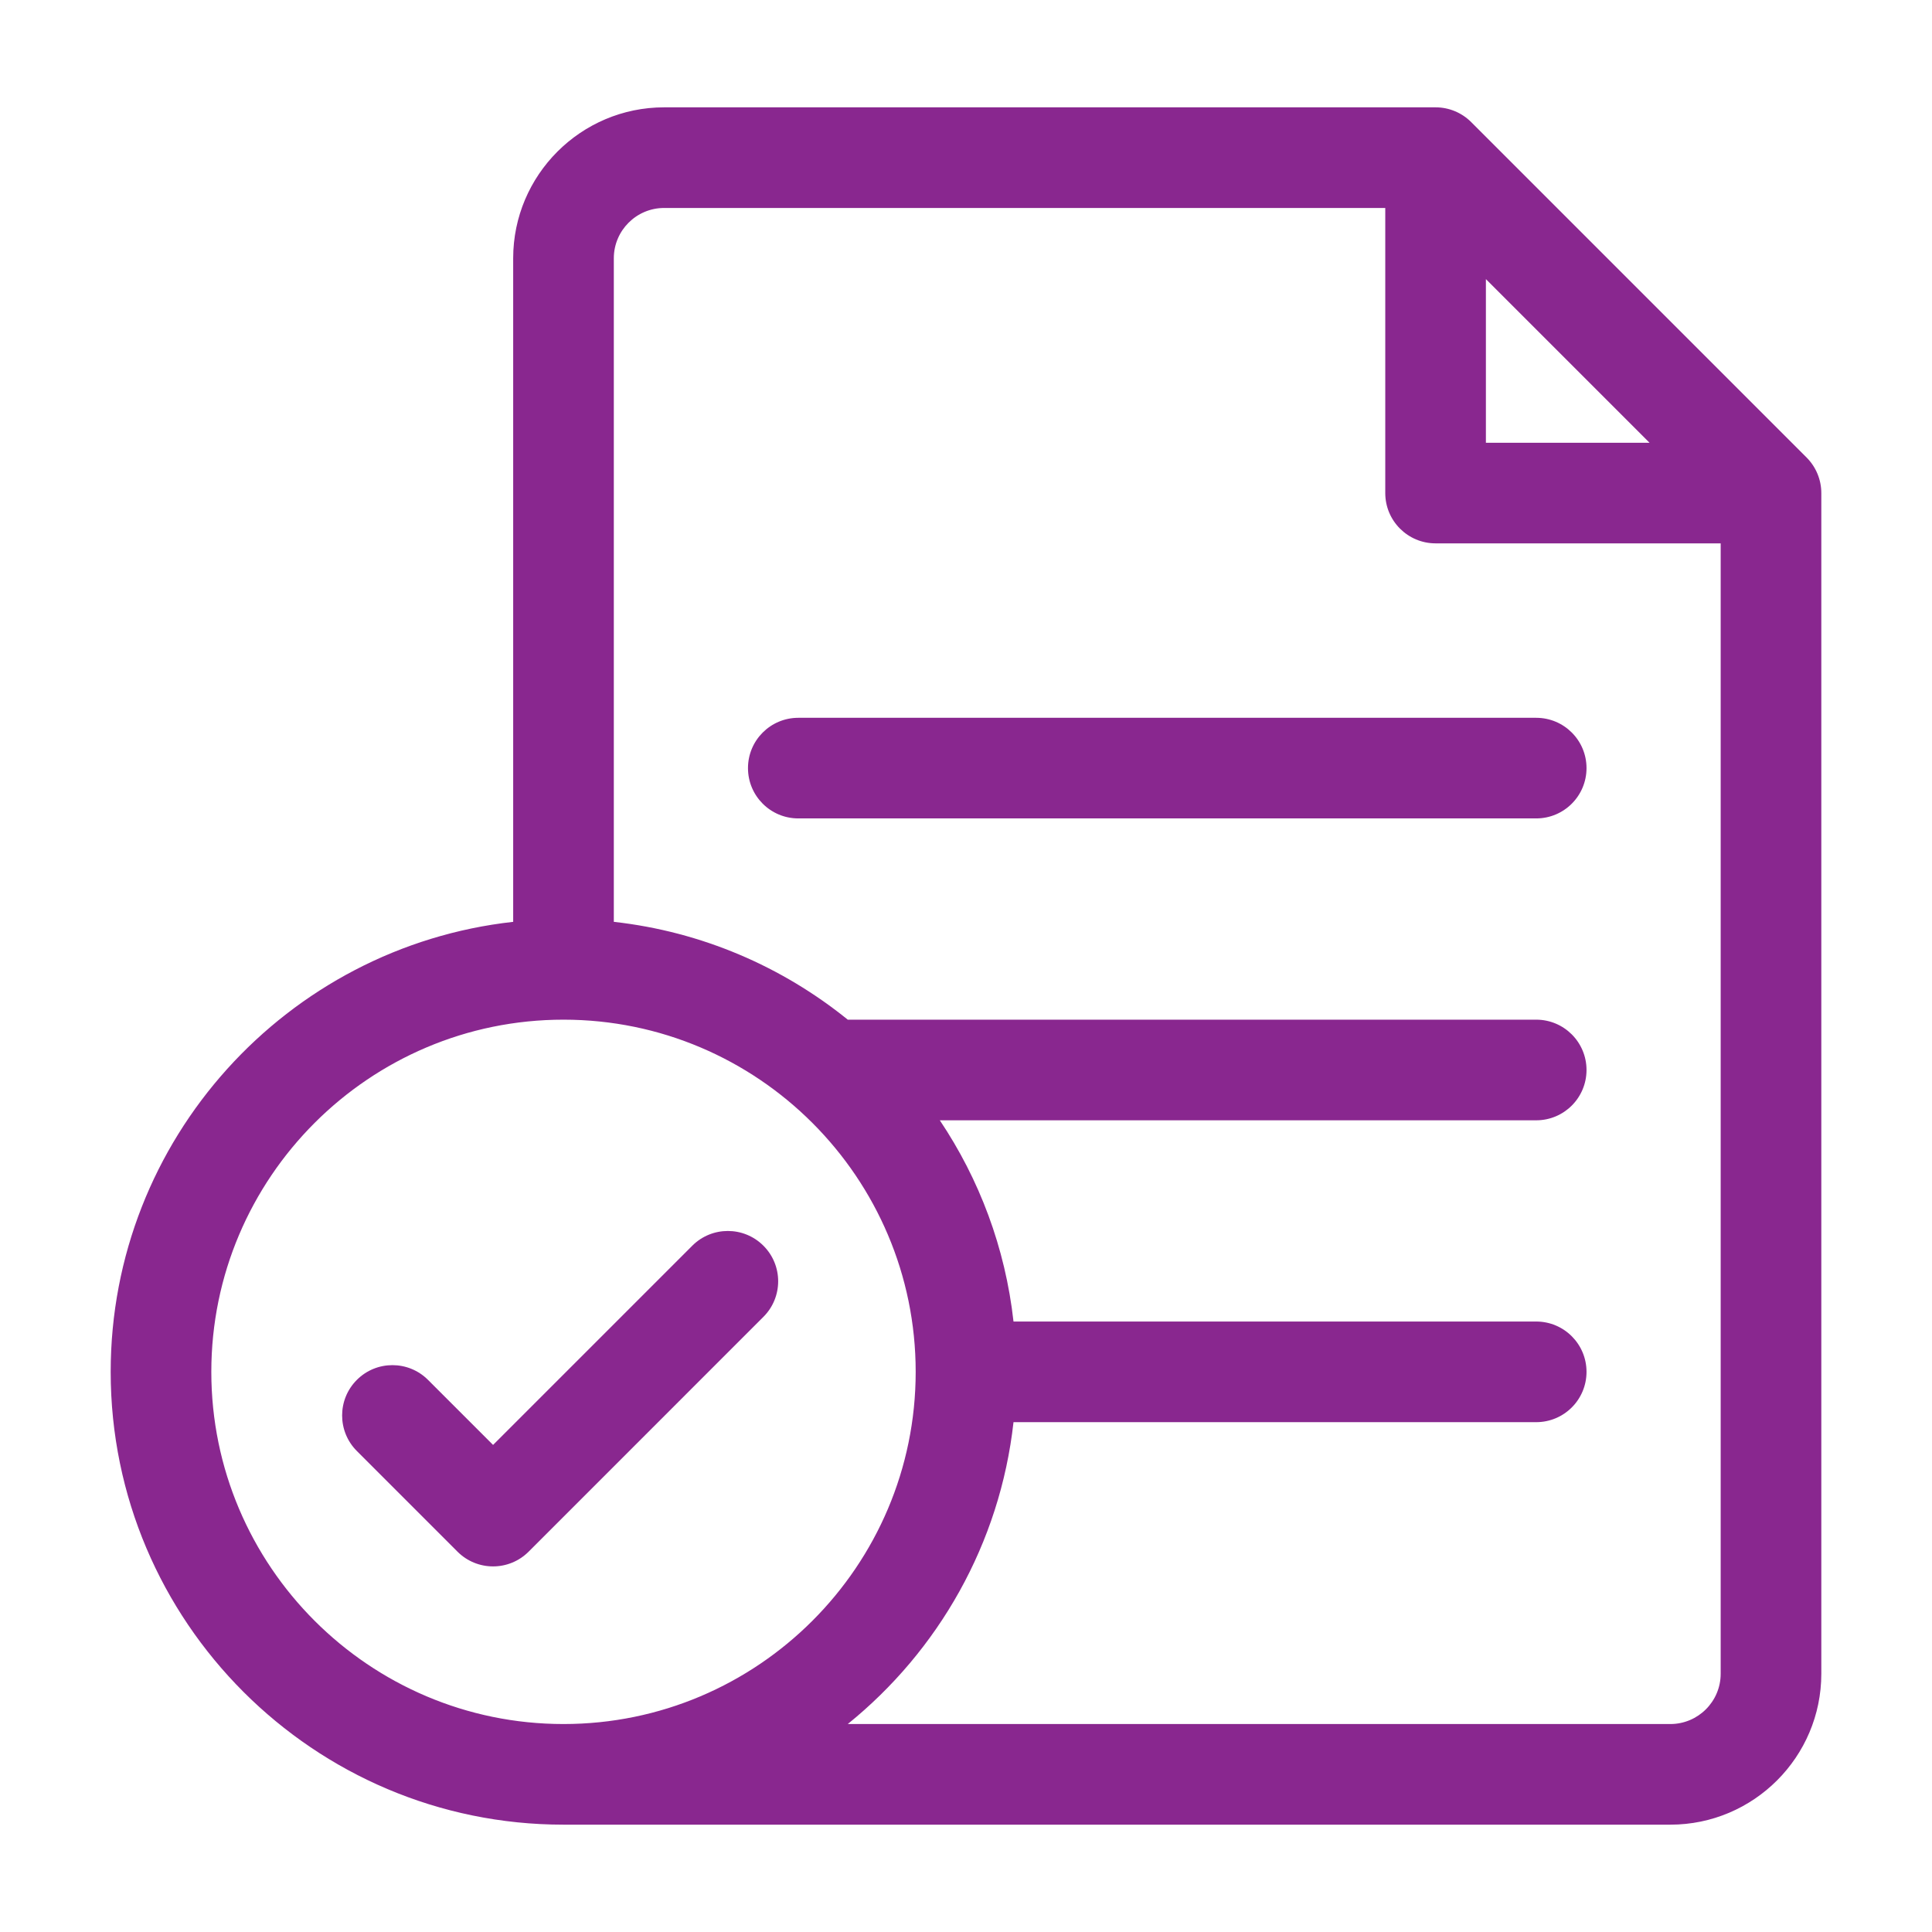 <svg width="90" height="90" viewBox="0 0 90 90" fill="none" xmlns="http://www.w3.org/2000/svg">
<path d="M84.157 21.312L68.533 5.687C68.093 5.247 67.497 5 66.876 5H30.938C27.061 5 23.906 8.154 23.906 12.031V42.943C13.374 44.113 5.156 53.067 5.156 63.906C5.156 75.537 14.619 85 26.25 85H77.812C81.689 85 84.844 81.846 84.844 77.969V22.969C84.844 22.348 84.597 21.752 84.157 21.312ZM69.219 13.002L74.311 18.094L76.842 20.625H69.219V13.002ZM9.844 63.906C9.844 54.86 17.204 47.5 26.25 47.5C35.296 47.5 42.656 54.86 42.656 63.906C42.656 72.953 35.296 80.312 26.25 80.312C17.204 80.312 9.844 72.953 9.844 63.906ZM77.812 80.312H39.492C43.705 76.906 46.584 71.913 47.213 66.25H71.562C72.857 66.25 73.906 65.201 73.906 63.906C73.906 62.612 72.857 61.562 71.562 61.562H47.213C46.831 58.122 45.618 54.928 43.78 52.188H71.562C72.857 52.188 73.906 51.138 73.906 49.844C73.906 48.549 72.857 47.5 71.562 47.5H39.492C36.442 45.033 32.693 43.399 28.594 42.943V12.031C28.594 10.739 29.645 9.688 30.938 9.688H64.531V22.969C64.531 24.263 65.581 25.312 66.875 25.312H80.156V77.969C80.156 79.261 79.105 80.312 77.812 80.312Z" fill="#89278F"/>
<path d="M71.562 33.438H37.188C35.893 33.438 34.844 34.487 34.844 35.781C34.844 37.076 35.893 38.125 37.188 38.125H71.562C72.857 38.125 73.906 37.076 73.906 35.781C73.906 34.487 72.857 33.438 71.562 33.438Z" fill="#89278F"/>
<path d="M35.563 58.03C34.648 57.115 33.164 57.115 32.249 58.03L22.969 67.31L19.938 64.28C19.023 63.365 17.539 63.365 16.624 64.28C15.709 65.195 15.709 66.679 16.624 67.594L21.311 72.282C21.769 72.74 22.369 72.969 22.969 72.969C23.569 72.969 24.168 72.74 24.626 72.282L35.563 61.344C36.479 60.429 36.479 58.945 35.563 58.03Z" fill="#89278F"/>
</svg>
